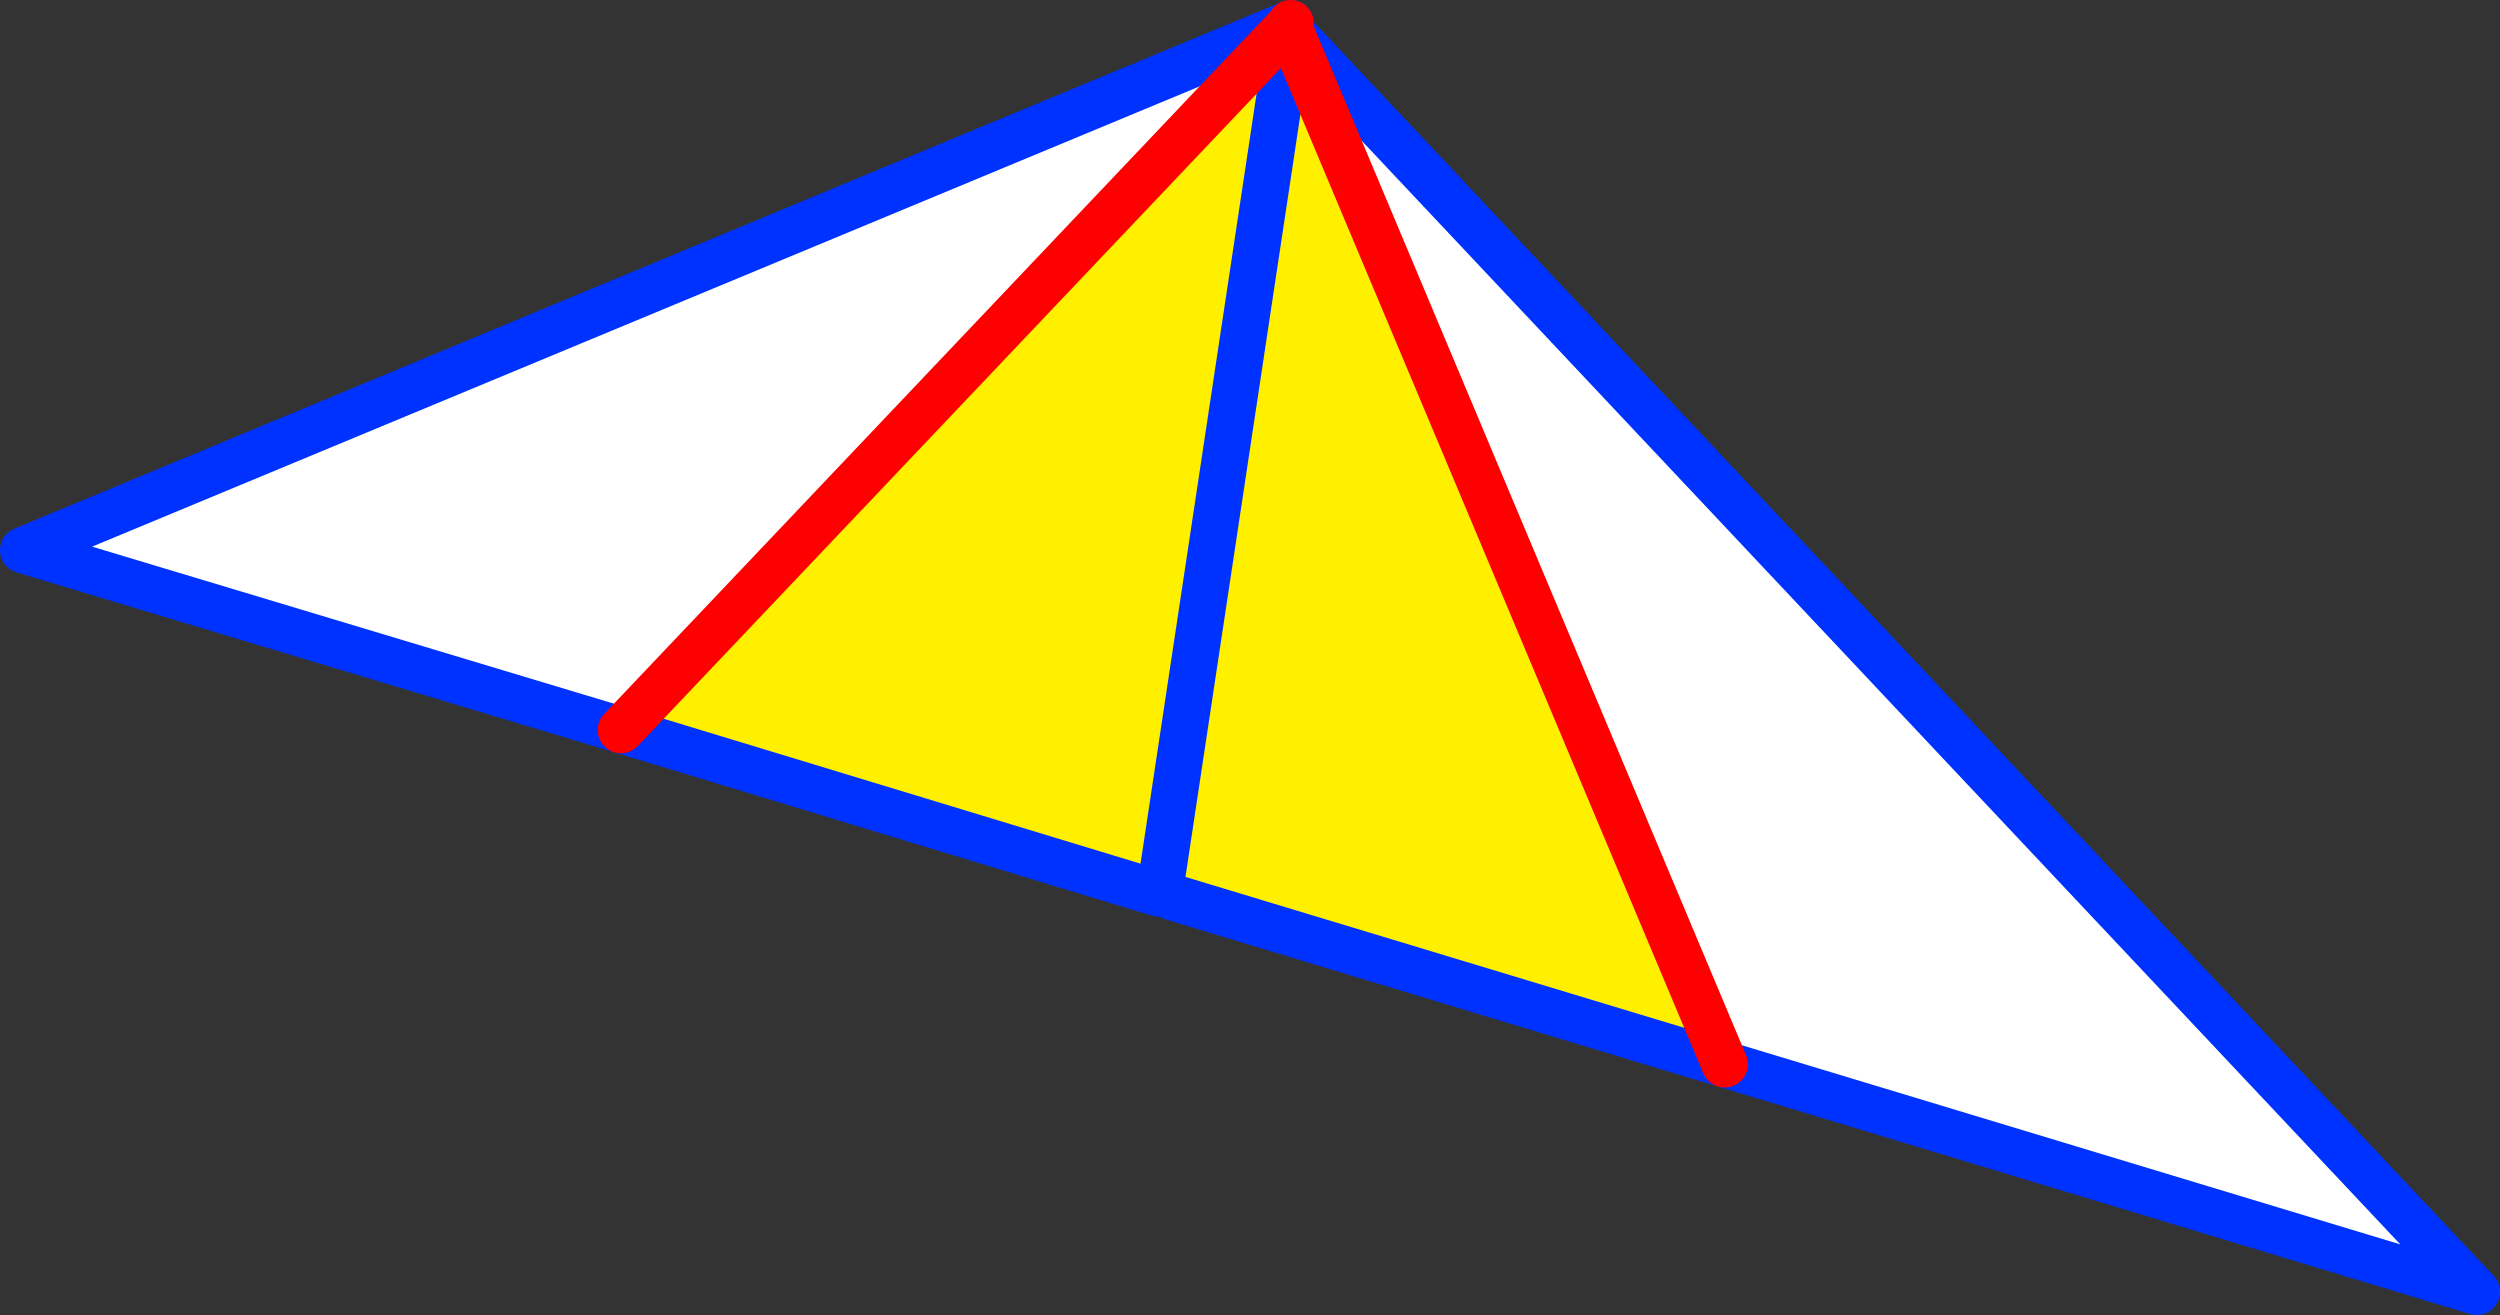 <?xml version="1.0" encoding="UTF-8" standalone="no"?>
<svg xmlns:xlink="http://www.w3.org/1999/xlink" height="56.65px" width="107.7px" xmlns="http://www.w3.org/2000/svg">
  <rect width="100%" height="100%" fill="#333333" stroke="none"/>
  <g transform="matrix(1.0, 0.0, 0.0, 1.0, -264.85, -318.25)">
    <path d="M320.45 319.6 L371.55 373.9 339.15 364.1 320.45 319.6 M291.6 349.7 L265.85 341.95 320.35 319.3 320.35 319.4 320.25 319.5 291.6 349.7" fill="#ffffff" fill-rule="evenodd" stroke="none"/>
    <path d="M320.45 319.6 L339.15 364.1 315.35 356.9 314.8 356.75 291.6 349.7 320.25 319.5 320.4 319.6 320.45 319.6 M314.8 356.75 L320.4 319.6 314.8 356.75" fill="#fff000" fill-rule="evenodd" stroke="none"/>
    <path d="M339.15 364.1 L371.55 373.9 320.45 319.6 320.4 319.55 320.4 319.6 314.8 356.75 291.6 349.7 265.85 341.95 320.35 319.3 320.35 319.4 320.35 319.5 320.4 319.55 320.45 319.25 M339.15 364.1 L315.35 356.9" fill="none" stroke="#0032ff" stroke-linecap="round" stroke-linejoin="round" stroke-width="2.0"/>
    <path d="M320.45 319.6 L339.15 364.1 M320.35 319.4 L320.45 319.25 M320.25 319.5 L291.6 349.7 M320.35 319.4 L320.25 319.5" fill="none" stroke="#ff0000" stroke-linecap="round" stroke-linejoin="round" stroke-width="2.0"/>
  </g>
</svg>
